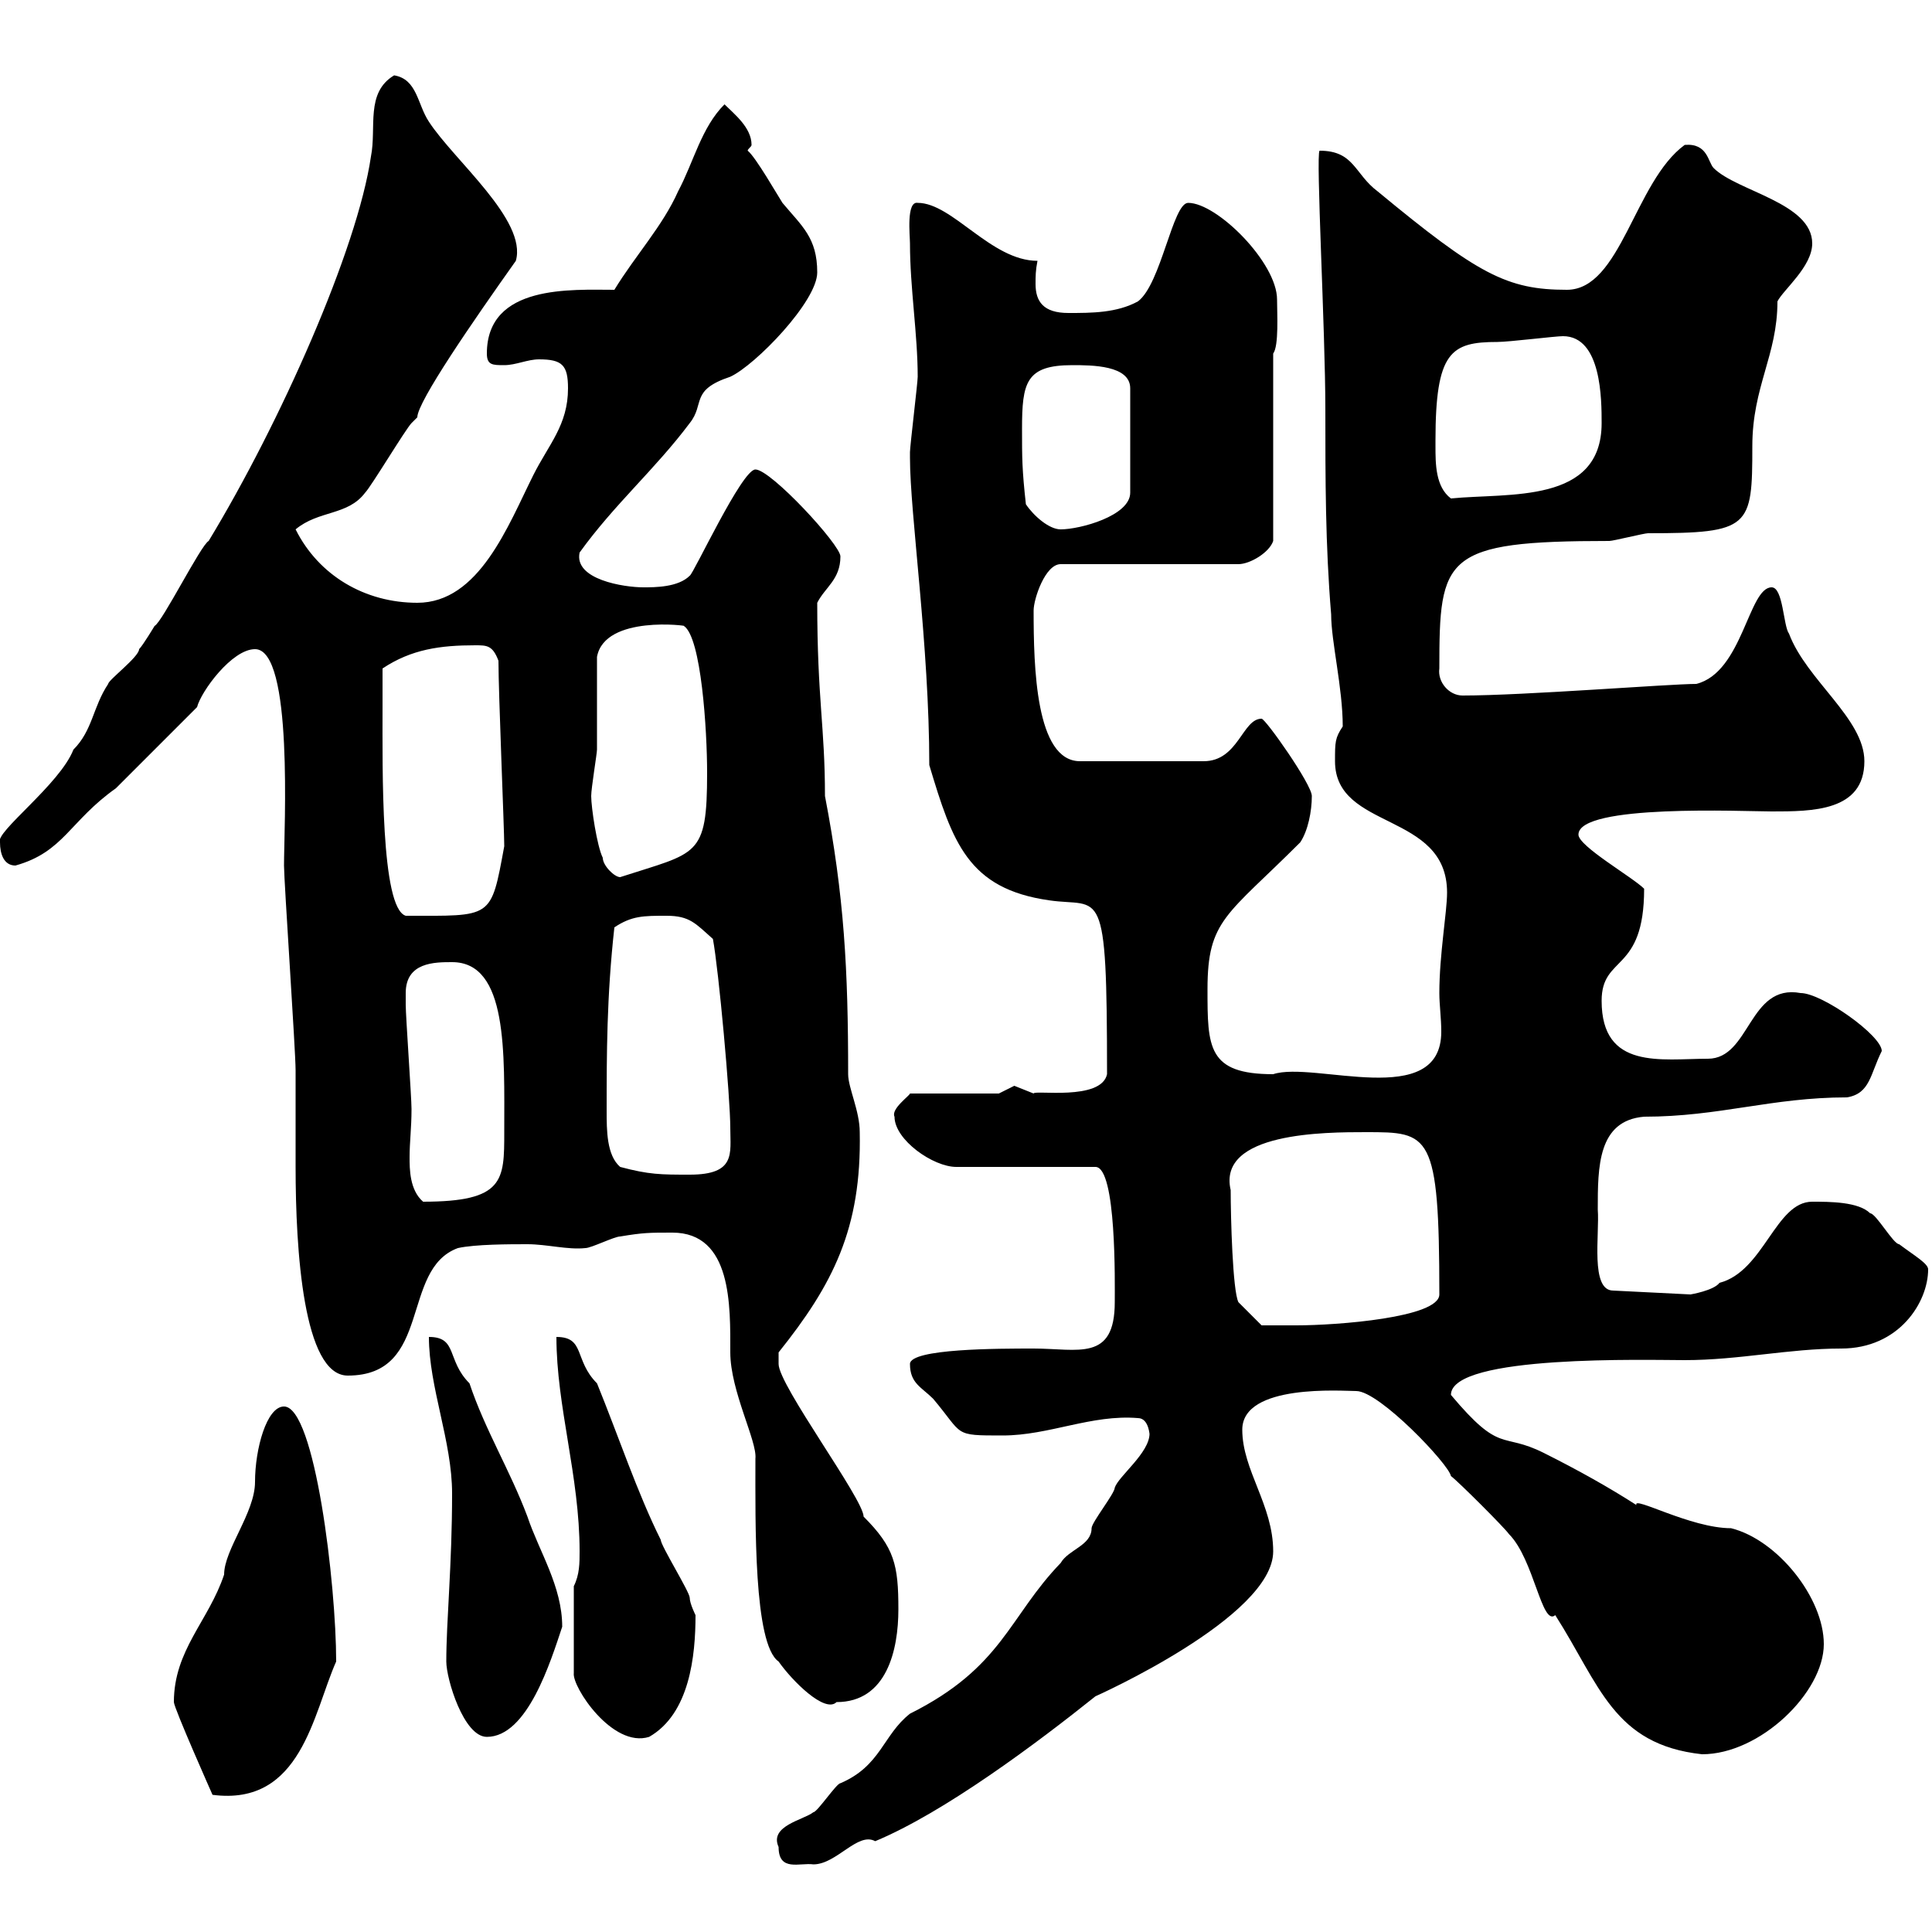 <svg xmlns="http://www.w3.org/2000/svg" xmlns:xlink="http://www.w3.org/1999/xlink" width="300" height="300"><path d="M120.90 286.80C120.90 290.70 124.20 289.20 126.30 289.50C129.90 289.50 133.20 284.40 135.90 285.90C146.70 281.40 161.10 270.60 170.10 263.40C170.10 263.40 197.70 251.10 197.70 240.90C197.70 233.70 192.90 228.30 192.90 222C192.90 214.80 208.50 216 210.60 216C214.20 216 225 227.40 225.30 229.20C226.50 230.10 233.70 237.30 234.30 238.20C238.20 242.10 239.40 252.60 241.50 250.80C248.40 261.60 250.50 270.90 264.30 272.40C273.30 272.40 283.20 262.80 283.20 255.30C283.20 248.10 276 239.10 268.80 237.30C262.50 237.30 253.50 232.20 254.10 233.70C249.90 231 245.10 228.30 239.70 225.60C233.10 222.30 233.10 225.90 225.30 216.60C225.30 210.30 256.20 211.20 261.60 211.20C270 211.20 277.80 209.40 285.90 209.40C294.90 209.40 299.40 202.20 299.40 197.10C299.40 196.20 297.30 195 294.90 193.20C294 193.20 291.30 188.40 290.40 188.40C288.60 186.60 284.10 186.60 281.40 186.60C275.70 186.60 273.90 197.40 267 199.20C266.10 200.40 262.50 201 262.50 201L250.50 200.40C246.90 200.40 248.40 191.70 248.10 187.80C248.10 181.20 248.10 174 255.30 173.40C267 173.40 275.10 170.40 286.80 170.40C290.40 169.80 290.40 166.80 292.20 163.20C292.20 160.80 282.90 154.20 279.60 154.20C271.50 152.70 271.80 164.40 265.20 164.40C258 164.40 248.70 166.20 248.70 155.40C248.70 148.20 255.30 151.20 255.30 138C253.50 136.20 245.10 131.40 245.10 129.60C245.10 124.80 270.90 126 275.10 126C281.40 126 289.50 126 289.50 118.20C289.50 111.60 280.50 105.60 277.80 98.40C276.90 97.20 276.90 91.20 275.10 91.20C271.50 91.20 270.60 104.40 263.40 106.20C259.20 106.20 236.70 108 227.10 108C225 108 223.20 105.90 223.50 103.80C223.50 86.40 224.10 84 249.90 84C250.50 84 255.30 82.80 255.90 82.80C271.80 82.80 272.10 81.90 272.10 69.30C272.10 60 276 55.20 276 46.80C276.90 45 281.40 41.40 281.40 37.80C281.40 31.50 269.70 29.70 266.10 26.10C265.20 25.20 265.20 22.20 261.60 22.50C253.80 28.20 251.70 45 243.30 45C234 45 229.50 42.60 213.90 29.70C210.30 27 210.30 23.40 204.90 23.40C204.30 24 205.80 51.30 205.80 63.60C205.80 74.40 205.80 84.60 206.70 95.40C206.70 99.60 208.50 106.80 208.50 112.80C207.30 114.60 207.30 115.20 207.30 118.20C207.30 129 224.70 126 224.70 138.60C224.70 141.60 223.50 148.20 223.50 154.20C223.50 156 223.80 158.10 223.80 160.20C223.80 172.50 204 164.70 197.70 166.80C187.50 166.80 187.50 162.60 187.50 153.60C187.50 142.80 190.50 142.20 201.90 130.80C203.10 129 203.70 126 203.70 123.60C203.70 121.80 196.50 111.60 195.90 111.60C192.90 111.60 192.30 118.20 186.90 118.20L167.70 118.20C160.80 118.20 160.50 103.50 160.50 94.80C160.50 93 162.30 87.60 164.70 87.60L192.30 87.60C194.10 87.60 197.10 85.80 197.70 84L197.70 54.90C198.60 53.70 198.30 48.60 198.30 46.50C198.30 40.80 189 31.50 184.50 31.50C182.10 31.50 180.30 44.10 176.70 46.80C173.40 48.60 169.50 48.60 165.90 48.60C162 48.60 160.80 46.80 160.80 44.10C160.80 42.90 160.80 42 161.10 40.50C153.90 40.50 147.90 31.50 142.50 31.50C140.70 31.20 141.30 36.60 141.30 37.80C141.30 44.70 142.50 51.90 142.50 58.50C142.50 59.40 141.30 69.30 141.30 70.20C141.30 70.20 141.30 70.20 141.30 71.10C141.30 79.80 144.30 100.20 144.30 118.80C147.90 130.80 150.30 138 162.90 139.80C171 141 171.90 136.50 171.90 166.80C171 171 160.50 169.20 160.50 169.80C160.50 169.80 157.50 168.60 157.50 168.60C157.50 168.60 155.10 169.80 155.10 169.80L141.30 169.80C141.30 170.10 138.30 172.20 138.90 173.40C138.90 177 144.90 181.20 148.50 181.20L170.10 181.20C173.40 181.20 173.10 199.50 173.10 202.20C173.10 211.50 167.40 209.40 160.50 209.40C155.10 209.40 141.30 209.40 141.30 211.80C141.30 214.80 143.10 215.40 144.90 217.20C149.70 222.90 147.90 222.90 155.70 222.90C162.90 222.90 169.50 219.60 176.70 220.20C178.50 220.20 178.50 223.20 178.50 222.60C178.50 225.60 173.70 229.20 173.10 231C173.10 231.90 169.50 236.40 169.50 237.30C169.50 240 165.90 240.60 164.70 242.70C156.60 251.10 155.70 258.90 141.30 266.10C137.10 269.40 136.80 274.20 130.50 276.90C129.90 276.90 126.90 281.40 126.30 281.40C124.80 282.60 119.40 283.50 120.90 286.80ZM27 264.30C27 265.20 33 278.70 33 278.70C46.80 280.50 48.60 266.10 52.20 258C52.20 246 48.90 218.40 44.10 218.40C41.40 218.40 39.60 225 39.60 230.10C39.60 234.90 34.80 240.60 34.80 244.50C32.40 251.70 27 256.20 27 264.30ZM69.30 258C69.30 260.70 72 269.70 75.60 269.70C81.90 269.70 85.50 258 87.30 252.60C87.30 246.30 83.70 240.90 81.90 235.50C79.20 228.30 75.30 222 72.90 214.80C69.30 211.20 71.10 207.60 66.60 207.60C66.60 215.40 70.20 223.80 70.20 231.90C70.20 243 69.30 251.70 69.30 258ZM89.10 246.30L89.10 259.80C88.80 261.90 95.10 271.50 100.80 269.70C107.10 266.10 108 257.10 108 250.80C108 250.80 107.10 249 107.10 248.10C107.10 247.20 102.60 240 102.60 239.10C99 231.90 96 222.90 92.70 214.80C89.10 211.20 90.90 207.60 86.40 207.60C86.40 218.40 90 229.20 90 240.90C90 242.70 90 244.50 89.10 246.30ZM104.40 191.40C113.70 191.40 113.40 202.80 113.40 210C113.40 216 117.60 223.80 117.30 226.50C117.30 236.40 117 255.30 120.90 258C123 261 128.10 266.10 129.90 264.30C137.70 264.30 139.50 256.20 139.50 249.90C139.50 243 138.90 240.30 134.10 235.50C134.10 232.80 120.90 215.10 120.90 211.80C120.90 211.50 120.90 210.60 120.90 210C129.30 199.50 133.80 190.80 133.50 175.80C133.50 172.50 131.70 168.90 131.70 166.80C131.70 150.60 131.10 139.20 128.10 123.60C128.10 112.80 126.90 108.60 126.90 93.60C128.10 91.20 130.50 90 130.50 86.40C130.50 84.60 119.70 72.90 117.30 72.90C115.20 72.90 107.70 89.10 107.10 89.40C105.30 91.20 101.70 91.20 99.90 91.20C96.90 91.20 89.10 90 90 85.80C95.40 78.30 101.70 72.90 107.10 65.70C109.50 62.70 107.10 60.60 113.40 58.50C117.30 56.70 126.90 46.80 126.90 42.30C126.90 36.90 124.50 35.10 121.50 31.50C120.90 30.60 117.30 24.30 116.10 23.40C116.10 23.10 116.70 22.80 116.70 22.50C116.70 19.80 114 17.70 112.50 16.20C108.90 19.80 107.70 25.20 105.30 29.70C102.90 35.10 98.70 39.60 95.40 45C88.80 45 75.60 44.10 75.60 54.90C75.60 56.70 76.50 56.70 78.30 56.70C80.10 56.70 81.90 55.80 83.70 55.80C87.30 55.80 88.20 56.70 88.20 60.30C88.20 66 85.20 69 82.80 73.80C78.90 81.60 74.40 93.60 64.80 93.60C56.70 93.60 49.50 89.40 45.90 82.20C49.50 79.20 54 80.10 56.70 76.50C57.60 75.60 63 66.60 63.90 65.70C63.90 65.70 64.80 64.80 64.80 64.80C64.80 62.40 73.50 49.80 80.10 40.50C81.90 34.20 70.50 24.90 66.60 18.90C64.80 16.20 64.80 12.30 61.20 11.70C56.70 14.40 58.50 19.80 57.60 24.30C55.50 38.70 43.50 65.70 32.40 84C31.20 84.60 25.20 96.60 24 97.20C24 97.20 22.20 100.20 21.60 100.80C21.60 102 16.80 105.60 16.80 106.20C14.40 109.80 14.40 113.40 11.40 116.40C9.30 121.80-0.90 129.30 0 130.80C0 132.60 0.60 134.40 2.40 134.40C9.90 132.30 10.80 127.50 18 122.40C19.80 120.60 28.80 111.60 30.60 109.80C31.20 107.40 36 100.80 39.60 100.80C45.60 100.80 44.10 128.70 44.10 134.40C44.10 136.80 45.90 163.20 45.90 166.20C45.90 168 45.90 179.40 45.90 181.20C45.90 194.10 47.10 213.60 54 213.60C67.20 213.60 62.10 197.10 71.10 193.80C73.80 193.20 79.20 193.20 81.90 193.20C84.90 193.20 88.20 194.10 90.90 193.80C91.80 193.80 95.40 192 96.30 192C99.90 191.40 100.80 191.40 104.40 191.40ZM191.10 184.80C189 175.80 205.80 175.80 212.10 175.80C222 175.80 223.50 175.80 223.50 201C223.50 204.60 207.60 205.80 201.30 205.80C199.50 205.80 195.90 205.80 195.90 205.80L192.30 202.20C191.40 200.40 191.10 189 191.10 184.80ZM63 154.20C63 149.40 67.50 149.40 70.20 149.40C78.90 149.40 78.30 163.50 78.30 175.80C78.30 183.30 78.30 186.60 65.70 186.60C63.60 184.80 63.60 181.50 63.60 179.70C63.60 177.30 63.90 175.20 63.90 172.20C63.90 170.40 63 157.80 63 156C63 156 63 154.20 63 154.20ZM96.30 181.20C94.20 179.40 94.20 175.50 94.20 172.50C94.20 163.80 94.20 154.80 95.40 144C98.10 142.20 99.90 142.20 103.50 142.20C107.10 142.20 108 143.40 110.70 145.80C111.60 150.60 113.40 170.40 113.40 175.20C113.40 179.10 114.30 182.40 107.10 182.40C102.60 182.40 100.80 182.40 96.30 181.20ZM59.40 109.80C59.40 109.20 59.40 104.40 59.40 103.80C63.90 100.80 68.40 100.20 73.80 100.20C75.60 100.20 76.50 100.20 77.40 102.60C77.40 107.70 78.30 128.70 78.30 131.40C76.20 142.80 76.50 142.20 63 142.20C59.10 141 59.40 119.40 59.40 109.80ZM93.60 133.20C92.70 131.40 91.80 125.40 91.80 123.60C91.80 122.40 92.70 117 92.70 116.40C92.70 114.60 92.70 103.80 92.70 102C93.90 95.40 107.10 97.20 106.20 97.20C108.90 99 109.80 113.40 109.80 120C109.80 133.20 108.30 132.30 96.30 136.20C95.40 136.20 93.60 134.40 93.60 133.20ZM159.30 78.30C158.70 72.90 158.70 71.10 158.70 66.60C158.70 59.40 159.30 56.70 166.50 56.70C169.50 56.70 175.50 56.70 175.50 60.30L175.50 76.50C175.50 80.10 167.70 82.20 164.70 82.20C162.90 82.20 160.50 80.10 159.30 78.30ZM222.90 69.30C222.90 69.30 222.90 68.40 222.90 68.40C222.90 54.60 225.30 53.10 232.50 53.10C234.30 53.10 241.50 52.20 242.70 52.20C248.70 52.20 248.70 62.10 248.70 65.70C248.70 78.30 234.30 76.50 225.30 77.40C222.90 75.60 222.90 72 222.90 69.30Z"/></svg>